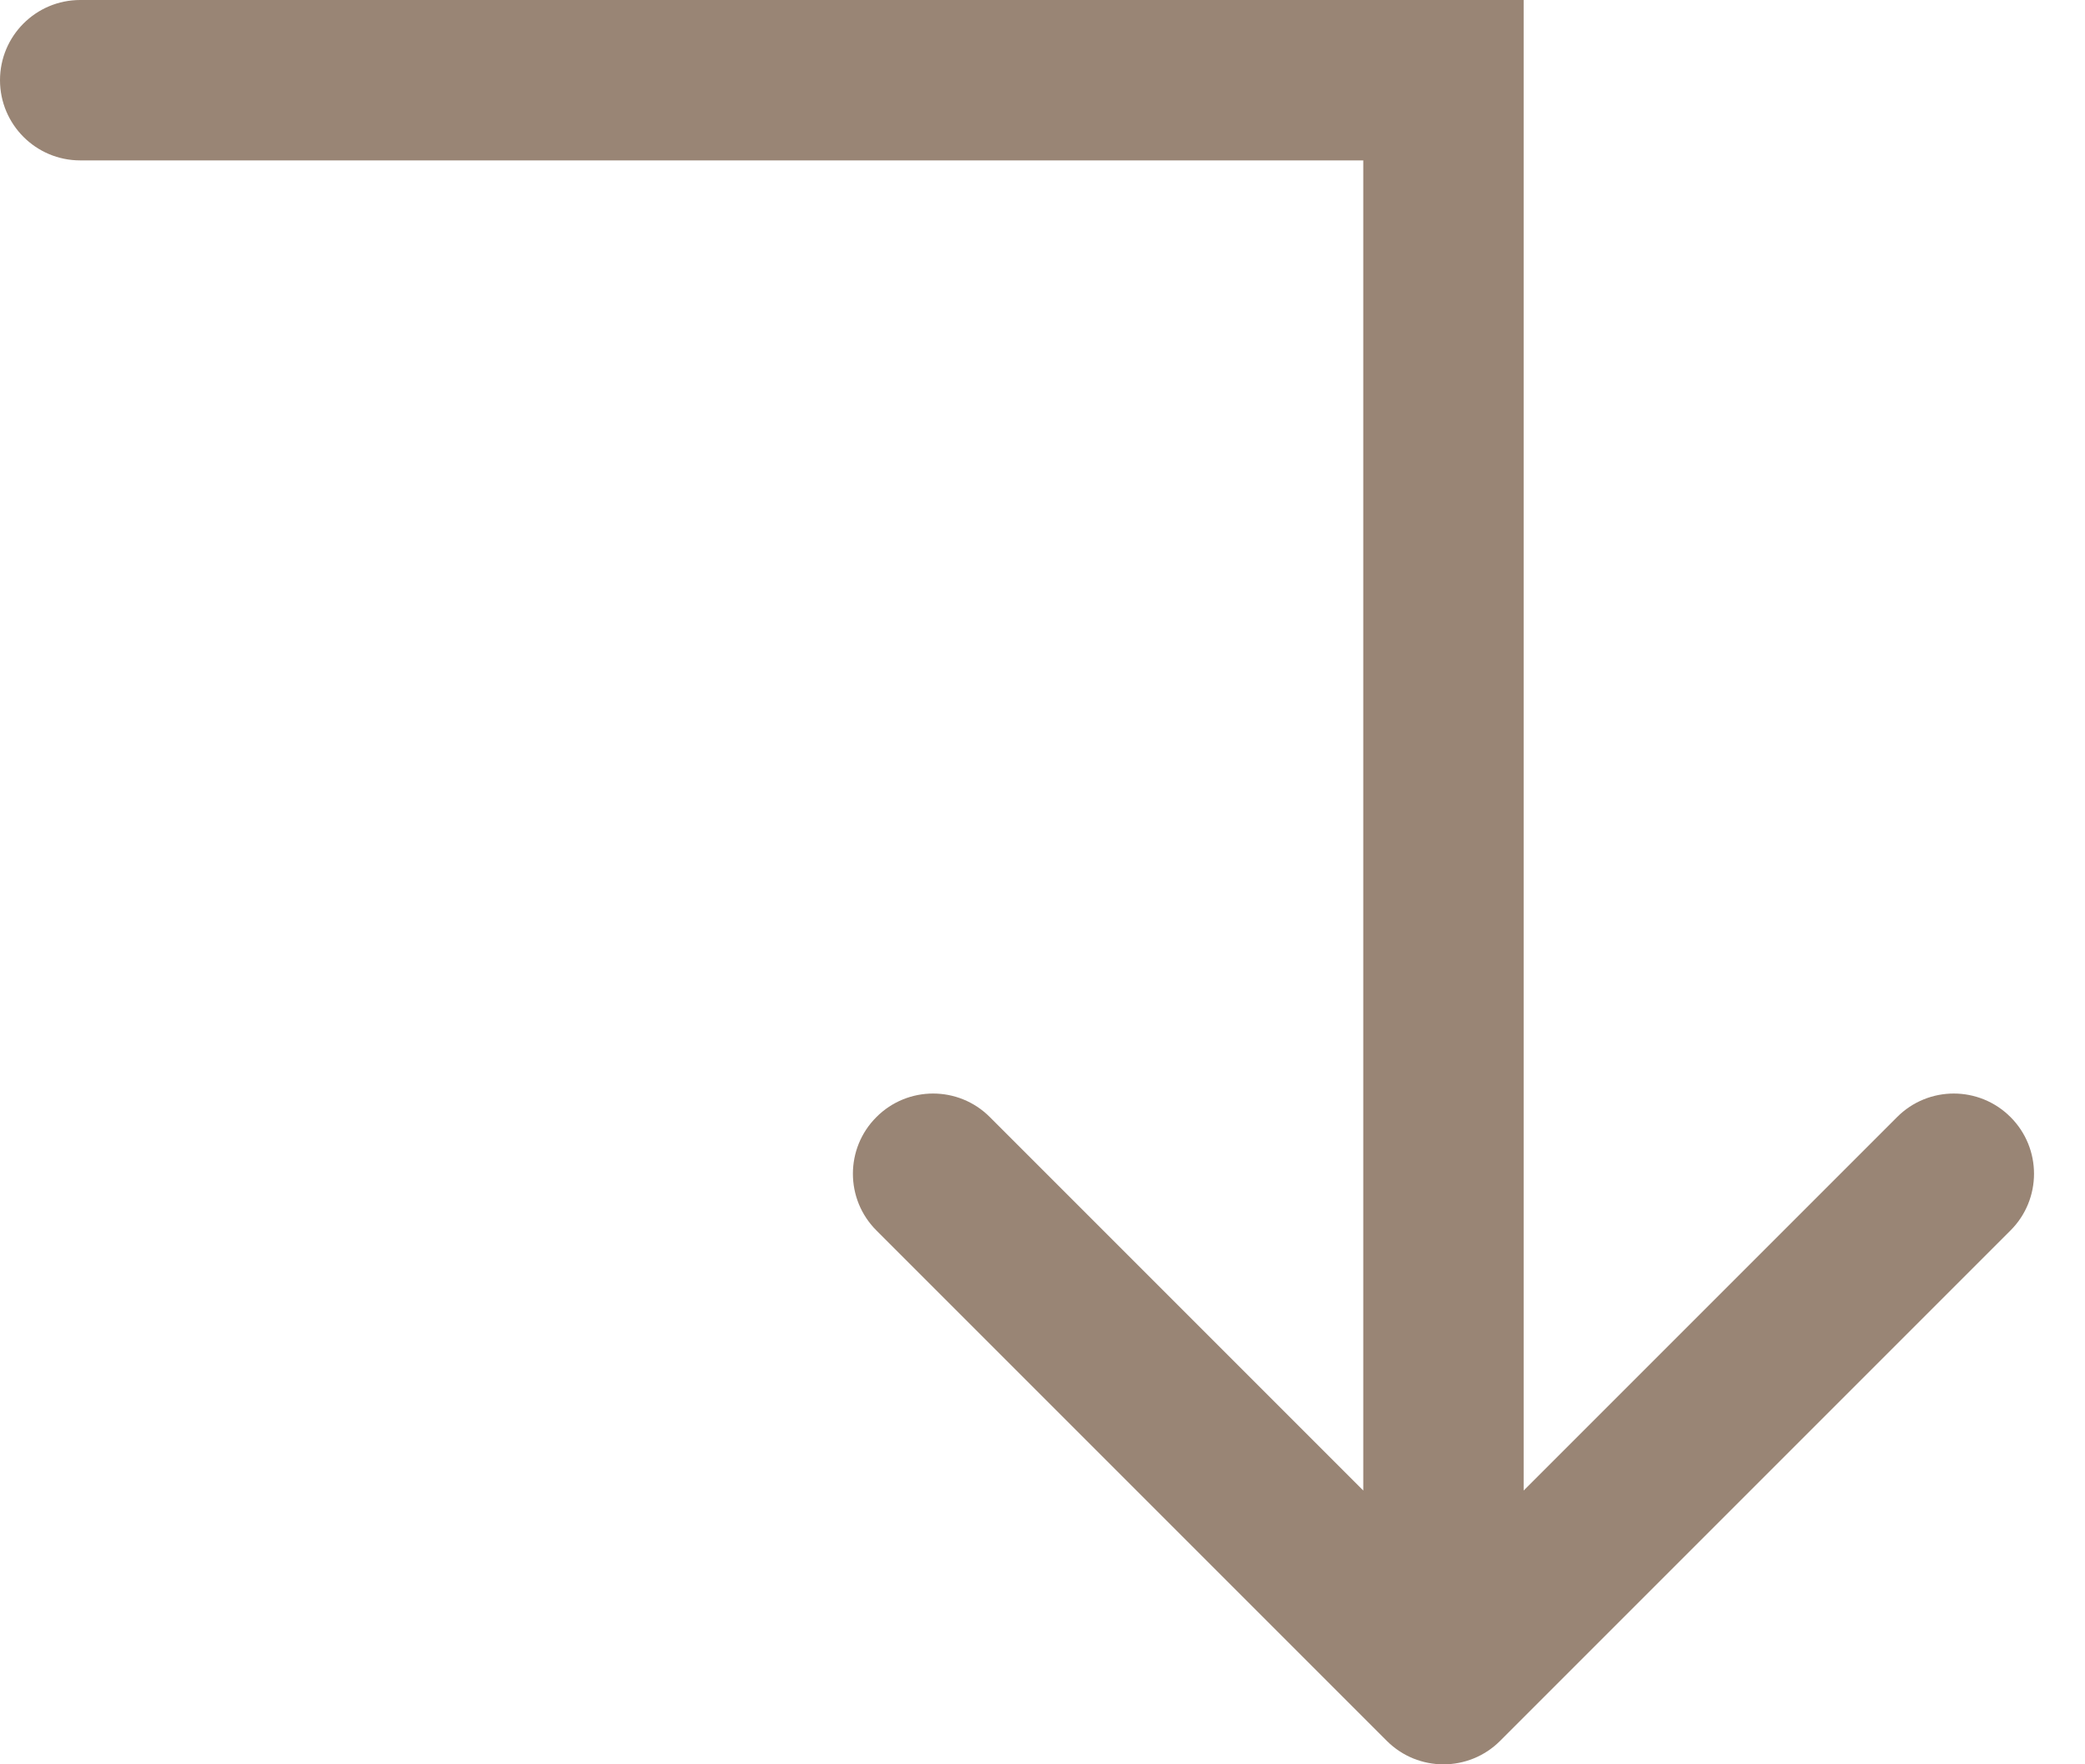 <?xml version="1.0" encoding="UTF-8"?> <svg xmlns="http://www.w3.org/2000/svg" width="26" height="22" viewBox="0 0 26 22" fill="none"><path d="M1 -7.43094e-07C0.448 -7.67235e-07 2.41412e-08 0.448 0 1C-2.41412e-08 1.552 0.448 2 1 2L1 -7.43094e-07ZM18 1L19 1L19 4.37114e-08L18 0L18 1ZM17.293 21.707C17.683 22.098 18.317 22.098 18.707 21.707L25.071 15.343C25.462 14.953 25.462 14.319 25.071 13.929C24.68 13.538 24.047 13.538 23.657 13.929L18 19.586L12.343 13.929C11.953 13.538 11.319 13.538 10.929 13.929C10.538 14.319 10.538 14.953 10.929 15.343L17.293 21.707ZM1 2L18 2L18 0L1 -7.43094e-07L1 2ZM17 1L17 21L19 21L19 1L17 1Z" fill="#998575"></path></svg> 